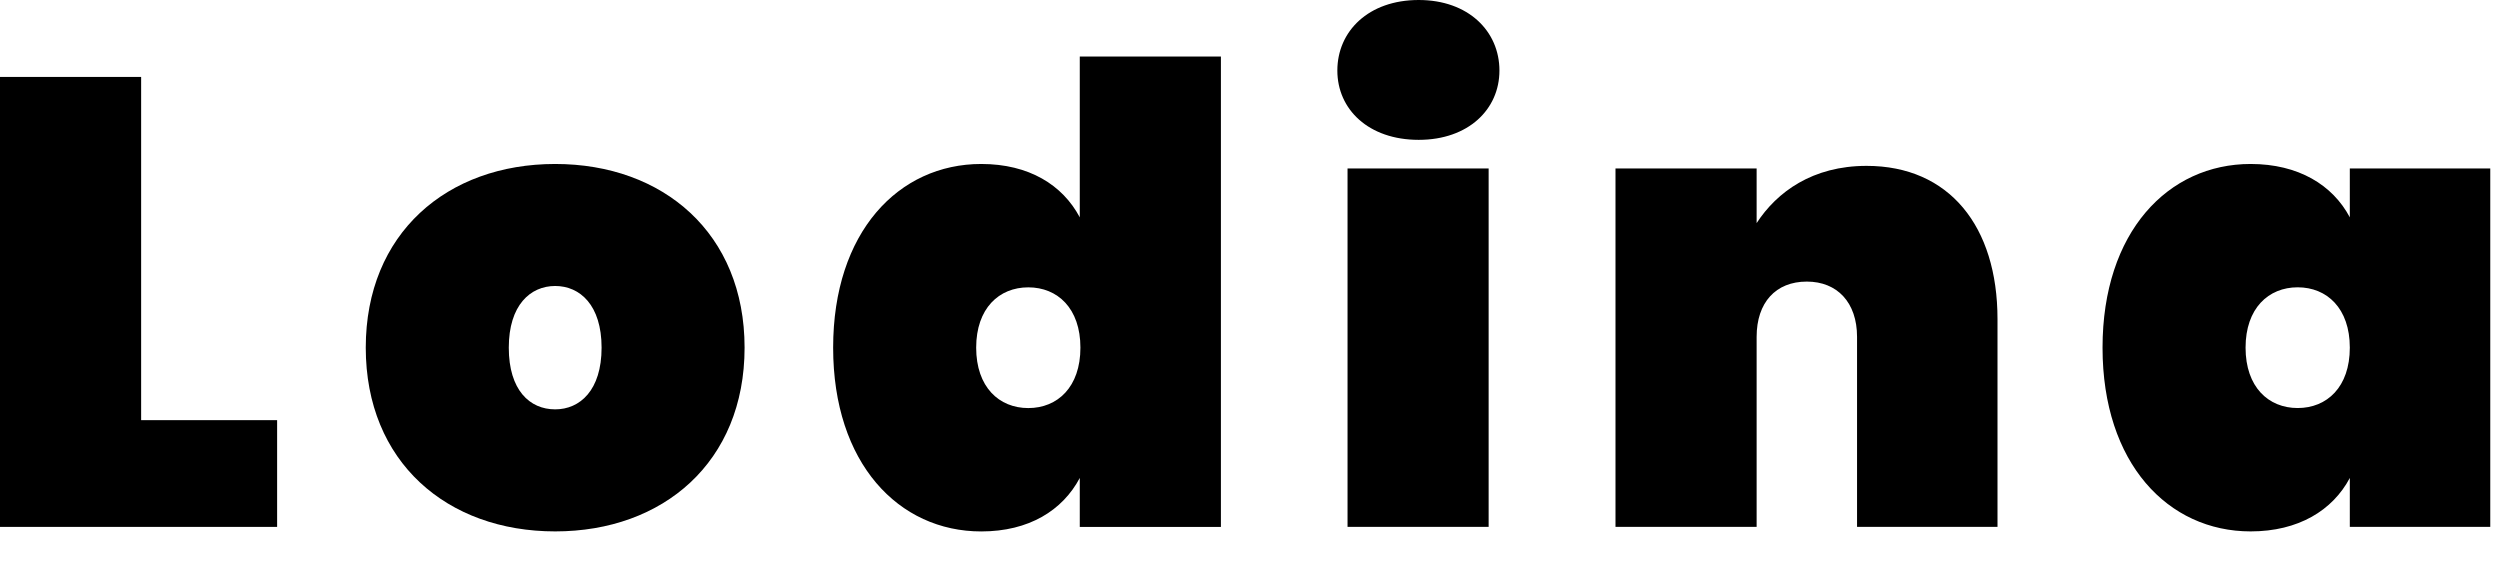 <svg width="66" height="15" viewBox="0 0 66 15" fill="none" xmlns="http://www.w3.org/2000/svg">
<path d="M3.726 2.031V11.092H7.316V13.91H0V2.031H3.726Z" fill="black"/>
<path d="M14.657 14.029C11.804 14.029 9.656 12.199 9.656 9.178C9.656 6.159 11.804 4.329 14.657 4.329C17.509 4.329 19.657 6.159 19.657 9.178C19.657 12.199 17.509 14.029 14.657 14.029ZM14.657 10.807C15.311 10.807 15.882 10.303 15.882 9.178C15.882 8.055 15.311 7.55 14.657 7.55C14.002 7.55 13.432 8.055 13.432 9.178C13.432 10.303 13.986 10.807 14.657 10.807Z" fill="black"/>
<path d="M25.905 4.329C27.164 4.329 28.053 4.883 28.506 5.738V1.493H32.232V13.911H28.506V12.618C28.053 13.474 27.164 14.03 25.905 14.03C23.724 14.03 21.995 12.232 21.995 9.178C21.995 6.124 23.724 4.329 25.905 4.329ZM27.147 7.586C26.375 7.586 25.771 8.139 25.771 9.178C25.771 10.219 26.375 10.773 27.147 10.773C27.919 10.773 28.523 10.219 28.523 9.178C28.523 8.139 27.919 7.586 27.147 7.586Z" fill="black"/>
<path d="M35.306 1.863C35.306 0.823 36.129 0 37.454 0C38.764 0 39.585 0.823 39.585 1.863C39.585 2.887 38.764 3.692 37.454 3.692C36.129 3.692 35.306 2.887 35.306 1.863ZM35.575 4.448H39.3V13.91H35.575V4.448Z" fill="black"/>
<path d="M49.026 8.893C49.026 7.987 48.505 7.434 47.7 7.434C46.878 7.434 46.375 7.987 46.375 8.893V13.91H42.649V4.448H46.375V5.89C46.911 5.067 47.851 4.379 49.277 4.379C51.459 4.379 52.734 5.974 52.734 8.424V13.91H49.026V8.893Z" fill="black"/>
<path d="M59.417 4.329C60.676 4.329 61.582 4.882 62.035 5.738V4.448H65.743V13.91H62.035V12.618C61.582 13.474 60.676 14.029 59.417 14.029C57.236 14.029 55.507 12.232 55.507 9.178C55.507 6.124 57.236 4.329 59.417 4.329ZM60.659 7.585C59.887 7.585 59.283 8.139 59.283 9.178C59.283 10.219 59.887 10.772 60.659 10.772C61.431 10.772 62.035 10.219 62.035 9.178C62.035 8.139 61.431 7.585 60.659 7.585Z" fill="black"/>
</svg>
